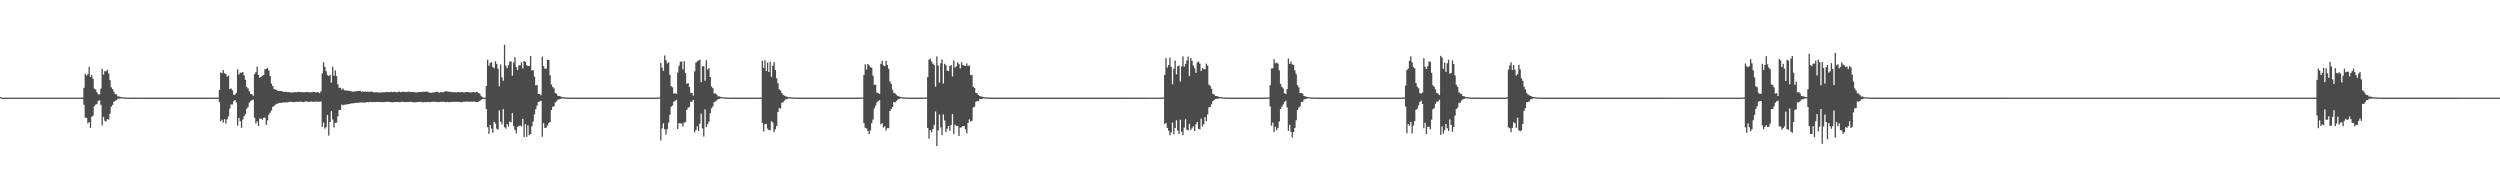 <?xml version="1.0" encoding="UTF-8"?>
<svg xmlns="http://www.w3.org/2000/svg" width="1920" height="150">
  <path d="M0 74.580h1v1.000H0zM1 74.994h1v1.000H1zM2 74.992h1v1.000H2zM3 74.993h1v1.000H3zM4 74.992h1v1.000H4zM5 74.992h1v1.000H5zM6 74.993h1v1.000H6zM7 74.992h1v1.000H7zM8 74.992h1v1.000H8zM9 74.993h1v1.000H9zM10 74.992h1v1.000H10zM11 74.992h1v1.000H11zM12 74.993h1v1.000H12zM13 74.993h1v1.000H13zM14 74.993h1v1.000H14zM15 74.992h1v1.000H15zM16 74.993h1v1.000H16zM17 74.993h1v1.000H17zM18 74.992h1v1.000H18zM19 74.993h1v1.000H19zM20 74.993h1v1.000H20zM21 74.993h1v1.000H21zM22 74.993h1v1.000H22zM23 74.993h1v1.000H23zM24 74.993h1v1.000H24zM25 74.993h1v1.000H25zM26 74.993h1v1.000H26zM27 74.992h1v1.000H27zM28 74.993h1v1.000H28zM29 74.993h1v1.000H29zM30 74.992h1v1.000H30zM31 74.993h1v1.000H31zM32 74.993h1v1.000H32zM33 74.993h1v1.000H33zM34 74.993h1v1.000H34zM35 74.993h1v1.000H35zM36 74.992h1v1.000H36zM37 74.993h1v1.000H37zM38 74.991h1v1.000H38zM39 74.993h1v1.000H39zM40 74.993h1v1.000H40zM41 74.993h1v1.000H41zM42 74.993h1v1.000H42zM43 74.993h1v1.000H43zM44 74.993h1v1.000H44zM45 74.994h1v1.000H45zM46 74.993h1v1.000H46zM47 74.993h1v1.000H47zM48 74.993h1v1.000H48zM49 74.991h1v1.000H49zM50 74.993h1v1.000H50zM51 74.993h1v1.000H51zM52 74.993h1v1.000H52zM53 74.993h1v1.000H53zM54 74.993h1v1.000H54zM55 74.993h1v1.000H55zM56 74.994h1v1.000H56zM57 74.992h1v1.000H57zM58 74.991h1v1.000H58zM59 74.992h1v1.000H59zM60 74.990h1v1.000H60zM61 74.949h1v1.000H61zM62 74.953h1v1.000H62zM63 74.958h1v1.000H63zM64 67.483h1v12.938H64zM65 56.614h1v33.658H65zM66 58.056h1v32.523H66zM67 56.951h1v37.759H67zM68 51.233h1v42.527H68zM69 59.132h1v39.124H69zM70 57.637h1v32.071H70zM71 60.525h1v28.287H71zM72 68.024h1v13.492H72zM73 68.704h1v11.610H73zM74 70.858h1v8.918H74zM75 72.431h1v4.915H75zM76 72.510h1v4.510H76zM77 68.003h1v12.465H77zM78 52.855h1v43.617H78zM79 57.235h1v32.542H79zM80 54.669h1v38.124H80zM81 54.722h1v38.587H81zM82 53.529h1v37.840H82zM83 56.462h1v35.455H83zM84 61.565h1v25.900H84zM85 67.077h1v14.831H85zM86 68.431h1v12.177H86zM87 70.385h1v7.839H87zM88 72.299h1v5.090H88zM89 72.502h1v4.515H89zM90 73.979h1v1.810H90zM91 74.114h1v1.734H91zM92 74.395h1v1.142H92zM93 74.609h1v1.000H93zM94 74.688h1v1.000H94zM95 74.863h1v1.000H95zM96 74.895h1v1.000H96zM97 74.891h1v1.000H97zM98 74.946h1v1.000H98zM99 74.953h1v1.000H99zM100 74.967h1v1.000H100zM101 74.976h1v1.000H101zM102 74.976h1v1.000H102zM103 74.981h1v1.000H103zM104 74.979h1v1.000H104zM105 74.983h1v1.000H105zM106 74.985h1v1.000H106zM107 74.981h1v1.000H107zM108 74.983h1v1.000H108zM109 74.984h1v1.000H109zM110 74.983h1v1.000H110zM111 74.984h1v1.000H111zM112 74.979h1v1.000H112zM113 74.983h1v1.000H113zM114 74.979h1v1.000H114zM115 74.982h1v1.000H115zM116 74.981h1v1.000H116zM117 74.982h1v1.000H117zM118 74.983h1v1.000H118zM119 74.981h1v1.000H119zM120 74.982h1v1.000H120zM121 74.980h1v1.000H121zM122 74.983h1v1.000H122zM123 74.981h1v1.000H123zM124 74.981h1v1.000H124zM125 74.982h1v1.000H125zM126 74.984h1v1.000H126zM127 74.982h1v1.000H127zM128 74.982h1v1.000H128zM129 74.981h1v1.000H129zM130 74.982h1v1.000H130zM131 74.983h1v1.000H131zM132 74.982h1v1.000H132zM133 74.980h1v1.000H133zM134 74.982h1v1.000H134zM135 74.982h1v1.000H135zM136 74.982h1v1.000H136zM137 74.981h1v1.000H137zM138 74.983h1v1.000H138zM139 74.981h1v1.000H139zM140 74.982h1v1.000H140zM141 74.982h1v1.000H141zM142 74.980h1v1.000H142zM143 74.982h1v1.000H143zM144 74.983h1v1.000H144zM145 74.982h1v1.000H145zM146 74.981h1v1.000H146zM147 74.982h1v1.000H147zM148 74.981h1v1.000H148zM149 74.983h1v1.000H149zM150 74.982h1v1.000H150zM151 74.979h1v1.000H151zM152 74.982h1v1.000H152zM153 74.983h1v1.000H153zM154 74.980h1v1.000H154zM155 74.983h1v1.000H155zM156 74.984h1v1.000H156zM157 74.981h1v1.000H157zM158 74.980h1v1.000H158zM159 74.981h1v1.000H159zM160 74.984h1v1.000H160zM161 74.982h1v1.000H161zM162 74.983h1v1.000H162zM163 74.984h1v1.000H163zM164 74.983h1v1.000H164zM165 74.947h1v1.000H165zM166 74.899h1v1.000H166zM167 74.936h1v1.000H167zM168 69.185h1v9.212H168zM169 55.590h1v37.561H169zM170 56.204h1v35.706H170zM171 53.827h1v40.298H171zM172 56.248h1v35.310H172zM173 56.880h1v38.034H173zM174 58.940h1v32.712H174zM175 58.108h1v31.297H175zM176 68.380h1v15.063H176zM177 67.885h1v12.368H177zM178 69.424h1v10.868H178zM179 72.756h1v5.012H179zM180 72.685h1v4.136H180zM181 71.322h1v7.353H181zM182 53.274h1v43.169H182zM183 57.294h1v33.237H183zM184 55.753h1v37.451H184zM185 55.964h1v42.236H185zM186 55.300h1v36.443H186zM187 57.914h1v31.345H187zM188 61.248h1v26.468H188zM189 66.854h1v16.670H189zM190 67.853h1v14.391H190zM191 70.130h1v8.727H191zM192 72.172h1v5.508H192zM193 72.421h1v4.472H193zM194 73.531h1v2.850H194zM195 56.992h1v33.388H195zM196 55.435h1v39.392H196zM197 51.139h1v42.087H197zM198 57.480h1v39.306H198zM199 59.627h1v31.573H199zM200 59.096h1v31.938H200zM201 58.131h1v33.883H201zM202 57.630h1v32.866H202zM203 53.135h1v37.072H203zM204 52.931h1v43.019H204zM205 52.048h1v40.410H205zM206 54.191h1v33.905H206zM207 58.442h1v28.080H207zM208 64.191h1v20.715H208zM209 66.083h1v16.066H209zM210 68.286h1v13.090H210zM211 68.831h1v11.557H211zM212 68.929h1v10.776H212zM213 69.911h1v9.602H213zM214 70.012h1v9.029H214zM215 69.952h1v9.036H215zM216 69.824h1v9.163H216zM217 70.537h1v7.989H217zM218 70.528h1v8.274H218zM219 70.479h1v8.104H219zM220 70.714h1v7.952H220zM221 70.707h1v7.806H221zM222 70.872h1v7.269H222zM223 70.930h1v7.279H223zM224 71.089h1v7.318H224zM225 70.739h1v7.662H225zM226 70.765h1v7.664H226zM227 70.973h1v7.165H227zM228 70.572h1v7.608H228zM229 70.666h1v7.635H229zM230 70.700h1v7.273H230zM231 70.809h1v7.376H231zM232 70.864h1v7.503H232zM233 70.842h1v7.489H233zM234 70.866h1v6.984H234zM235 70.588h1v7.303H235zM236 70.622h1v7.687H236zM237 70.995h1v7.215H237zM238 70.868h1v7.166H238zM239 70.868h1v7.187H239zM240 70.536h1v7.674H240zM241 70.648h1v7.554H241zM242 70.888h1v7.097H242zM243 70.805h1v7.244H243zM244 70.756h1v7.414H244zM245 71.599h1v6.524H245zM246 70.084h1v7.782H246zM247 56.313h1v41.172H247zM248 47.758h1v46.397H248zM249 51.281h1v47.502H249zM250 54.694h1v42.992H250zM251 57.646h1v30.626H251zM252 58.339h1v45.789H252zM253 57.411h1v36.265H253zM254 63.413h1v21.988H254zM255 51.324h1v40.503H255zM256 58.166h1v39.768H256zM257 54.027h1v40.313H257zM258 58.485h1v35.670H258zM259 64.676h1v24.673H259zM260 67.502h1v16.872H260zM261 67.358h1v17.133H261zM262 68.989h1v11.300H262zM263 67.924h1v12.938H263zM264 69.310h1v11.135H264zM265 69.486h1v10.913H265zM266 69.402h1v10.613H266zM267 69.808h1v10.144H267zM268 69.762h1v10.044H268zM269 70.024h1v9.375H269zM270 70.438h1v8.979H270zM271 70.330h1v8.970H271zM272 70.123h1v9.058H272zM273 70.200h1v8.730H273zM274 69.876h1v9.100H274zM275 69.893h1v9.131H275zM276 69.771h1v8.947H276zM277 70.350h1v8.413H277zM278 70.245h1v8.360H278zM279 70.480h1v8.444H279zM280 70.210h1v8.510H280zM281 70.653h1v7.779H281zM282 70.321h1v8.213H282zM283 70.598h1v7.863H283zM284 70.337h1v7.922H284zM285 70.351h1v8.089H285zM286 70.729h1v7.636H286zM287 70.943h1v7.444H287zM288 70.927h1v7.471H288zM289 70.834h1v7.468H289zM290 71.084h1v7.200H290zM291 71.064h1v7.261H291zM292 70.895h1v7.504H292zM293 70.955h1v7.472H293zM294 70.817h1v7.633H294zM295 70.905h1v7.476H295zM296 70.650h1v7.553H296zM297 70.708h1v7.516H297zM298 70.763h1v7.388H298zM299 70.751h1v7.566H299zM300 70.459h1v8.050H300zM301 70.820h1v7.766H301zM302 70.481h1v7.949H302zM303 70.656h1v7.693H303zM304 70.901h1v7.545H304zM305 70.721h1v7.578H305zM306 70.200h1v8.279H306zM307 70.863h1v7.604H307zM308 70.575h1v7.601H308zM309 70.452h1v7.836H309zM310 70.596h1v7.729H310zM311 70.579h1v7.818H311zM312 70.722h1v7.680H312zM313 70.318h1v7.970H313zM314 70.581h1v7.649H314zM315 70.672h1v7.518H315zM316 70.628h1v7.798H316zM317 70.808h1v7.728H317zM318 70.730h1v7.831H318zM319 71.102h1v7.552H319zM320 70.851h1v7.476H320zM321 70.715h1v7.601H321zM322 70.765h1v7.418H322zM323 70.661h1v7.542H323zM324 70.561h1v8.087H324zM325 70.446h1v7.963H325zM326 70.528h1v7.914H326zM327 70.315h1v8.169H327zM328 70.395h1v7.865H328zM329 70.993h1v7.480H329zM330 71.149h1v7.251H330zM331 71.277h1v7.025H331zM332 70.947h1v7.203H332zM333 70.939h1v7.225H333zM334 70.759h1v7.493H334zM335 70.417h1v7.998H335zM336 70.759h1v7.692H336zM337 71.151h1v7.173H337zM338 70.707h1v7.498H338zM339 70.883h1v7.357H339zM340 70.849h1v7.295H340zM341 70.366h1v7.882H341zM342 69.866h1v8.683H342zM343 70.312h1v7.941H343zM344 70.414h1v8.053H344zM345 70.500h1v7.905H345zM346 70.533h1v7.763H346zM347 71.007h1v7.234H347zM348 70.615h1v7.690H348zM349 70.857h1v7.330H349zM350 70.961h1v7.221H350zM351 70.570h1v7.686H351zM352 70.755h1v7.472H352zM353 70.839h1v7.614H353zM354 70.646h1v7.923H354zM355 70.751h1v7.435H355zM356 71.145h1v7.040H356zM357 70.650h1v7.447H357zM358 70.667h1v7.313H358zM359 70.882h1v7.230H359zM360 70.784h1v7.371H360zM361 71.031h1v6.962H361zM362 70.882h1v7.359H362zM363 70.593h1v7.380H363zM364 70.970h1v7.070H364zM365 70.745h1v7.573H365zM366 70.570h1v7.771H366zM367 71.396h1v6.700H367zM368 71.908h1v5.535H368zM369 73.600h1v3.104H369zM370 74.592h1v1.466H370zM371 74.926h1v1.000H371zM372 75.131h1v1.000H372zM373 66.128h1v17.572H373zM374 45.848h1v51.845H374zM375 50.476h1v52.301H375zM376 48.272h1v47.706H376zM377 47.841h1v50.916H377zM378 51.362h1v50.642H378zM379 52.496h1v40.990H379zM380 47.047h1v47.847H380zM381 49.025h1v49.801H381zM382 52.682h1v46.989H382zM383 66.318h1v18.529H383zM384 49.615h1v43.888H384zM385 59.386h1v36.194H385zM386 61.993h1v21.831H386zM387 34.409h1v63.334H387zM388 50.412h1v48.424H388zM389 52.398h1v42.860H389zM390 49.962h1v47.276H390zM391 47.270h1v46.098H391zM392 47.225h1v46.728H392zM393 58.109h1v28.741H393zM394 47.949h1v48.985H394zM395 43.926h1v55.878H395zM396 51.523h1v51.021H396zM397 53.881h1v43.532H397zM398 50.151h1v46.531H398zM399 50.188h1v46.141H399zM400 47.770h1v49.404H400zM401 52.558h1v38.736H401zM402 46.871h1v58.364H402zM403 47.475h1v47.913H403zM404 50.069h1v55.059H404zM405 50.866h1v45.517H405zM406 50.709h1v53.010H406zM407 42.955h1v60.032H407zM408 54.237h1v42.742H408zM409 53.824h1v39.528H409zM410 58.873h1v28.997H410zM411 65.662h1v18.198H411zM412 65.234h1v15.849H412zM413 72.177h1v6.133H413zM414 72.201h1v5.597H414zM415 73.137h1v4.282H415zM416 43.460h1v61.569H416zM417 50.794h1v43.795H417zM418 52.742h1v45.626H418zM419 52.738h1v45.284H419zM420 45.769h1v50.588H420zM421 46.105h1v48.356H421zM422 57.863h1v35.862H422zM423 64.868h1v19.647H423zM424 66.811h1v15.194H424zM425 67.867h1v13.770H425zM426 71.502h1v7.141H426zM427 71.967h1v5.877H427zM428 73.777h1v2.693H428zM429 73.672h1v2.575H429zM430 74.027h1v1.914H430zM431 74.561h1v1.000H431zM432 74.611h1v1.000H432zM433 74.720h1v1.000H433zM434 74.861h1v1.000H434zM435 74.868h1v1.000H435zM436 74.925h1v1.000H436zM437 74.943h1v1.000H437zM438 74.948h1v1.000H438zM439 74.959h1v1.000H439zM440 74.961h1v1.000H440zM441 74.975h1v1.000H441zM442 74.977h1v1.000H442zM443 74.975h1v1.000H443zM444 74.975h1v1.000H444zM445 74.977h1v1.000H445zM446 74.976h1v1.000H446zM447 74.977h1v1.000H447zM448 74.974h1v1.000H448zM449 74.975h1v1.000H449zM450 74.974h1v1.000H450zM451 74.974h1v1.000H451zM452 74.974h1v1.000H452zM453 74.974h1v1.000H453zM454 74.972h1v1.000H454zM455 74.976h1v1.000H455zM456 74.977h1v1.000H456zM457 74.976h1v1.000H457zM458 74.977h1v1.000H458zM459 74.977h1v1.000H459zM460 74.977h1v1.000H460zM461 74.974h1v1.000H461zM462 74.972h1v1.000H462zM463 74.977h1v1.000H463zM464 74.977h1v1.000H464zM465 74.978h1v1.000H465zM466 74.978h1v1.000H466zM467 74.977h1v1.000H467zM468 74.978h1v1.000H468zM469 74.976h1v1.000H469zM470 74.976h1v1.000H470zM471 74.973h1v1.000H471zM472 74.976h1v1.000H472zM473 74.973h1v1.000H473zM474 74.974h1v1.000H474zM475 74.974h1v1.000H475zM476 74.973h1v1.000H476zM477 74.967h1v1.000H477zM478 74.976h1v1.000H478zM479 74.968h1v1.000H479zM480 74.977h1v1.000H480zM481 74.976h1v1.000H481zM482 74.977h1v1.000H482zM483 74.977h1v1.000H483zM484 74.974h1v1.000H484zM485 74.978h1v1.000H485zM486 74.975h1v1.000H486zM487 74.976h1v1.000H487zM488 74.977h1v1.000H488zM489 74.975h1v1.000H489zM490 74.977h1v1.000H490zM491 74.975h1v1.000H491zM492 74.976h1v1.000H492zM493 74.978h1v1.000H493zM494 74.975h1v1.000H494zM495 74.971h1v1.000H495zM496 74.974h1v1.000H496zM497 74.975h1v1.000H497zM498 74.977h1v1.000H498zM499 74.974h1v1.000H499zM500 74.976h1v1.000H500zM501 74.977h1v1.000H501zM502 74.972h1v1.000H502zM503 74.977h1v1.000H503zM504 74.874h1v1.000H504zM505 74.904h1v1.000H505zM506 74.753h1v1.000H506zM507 48.322h1v59.545H507zM508 51.959h1v46.682H508zM509 54.480h1v40.247H509zM510 42.608h1v56.732H510zM511 46.218h1v57.026H511zM512 48.615h1v50.465H512zM513 47.889h1v46.374H513zM514 57.431h1v30.718H514zM515 66.172h1v15.776H515zM516 67.068h1v14.054H516zM517 71.889h1v6.199H517zM518 71.520h1v5.929H518zM519 72.191h1v4.421H519zM520 55.738h1v43.309H520zM521 50.501h1v44.094H521zM522 47.357h1v47.447H522zM523 47.207h1v47.674H523zM524 53.186h1v43.923H524zM525 47.007h1v47.108H525zM526 56.207h1v37.584H526zM527 64.360h1v19.979H527zM528 63.748h1v19.047H528zM529 66.780h1v15.233H529zM530 71.303h1v6.869H530zM531 71.426h1v6.638H531zM532 73.419h1v3.354H532zM533 54.840h1v46.864H533zM534 48.127h1v51.743H534zM535 47.086h1v49.918H535zM536 46.502h1v54.119H536zM537 45.733h1v49.188H537zM538 63.134h1v24.161H538zM539 50.880h1v47.764H539zM540 50.887h1v54.028H540zM541 61.988h1v22.081H541zM542 46.229h1v51.402H542zM543 53.577h1v41.796H543zM544 52.348h1v41.099H544zM545 59.119h1v27.756H545zM546 66.477h1v16.755H546zM547 67.729h1v14.008H547zM548 71.854h1v6.627H548zM549 71.762h1v6.124H549zM550 72.582h1v4.551H550zM551 74.019h1v2.122H551zM552 73.966h1v1.972H552zM553 74.406h1v1.078H553zM554 74.624h1v1.000H554zM555 74.666h1v1.000H555zM556 74.845h1v1.000H556zM557 74.868h1v1.000H557zM558 74.902h1v1.000H558zM559 74.943h1v1.000H559zM560 74.951h1v1.000H560zM561 74.973h1v1.000H561zM562 74.962h1v1.000H562zM563 74.975h1v1.000H563zM564 74.974h1v1.000H564zM565 74.972h1v1.000H565zM566 74.978h1v1.000H566zM567 74.976h1v1.000H567zM568 74.976h1v1.000H568zM569 74.977h1v1.000H569zM570 74.978h1v1.000H570zM571 74.979h1v1.000H571zM572 74.976h1v1.000H572zM573 74.977h1v1.000H573zM574 74.976h1v1.000H574zM575 74.976h1v1.000H575zM576 74.978h1v1.000H576zM577 74.978h1v1.000H577zM578 74.974h1v1.000H578zM579 74.976h1v1.000H579zM580 74.976h1v1.000H580zM581 74.975h1v1.000H581zM582 74.972h1v1.000H582zM583 74.913h1v1.000H583zM584 74.910h1v1.000H584zM585 46.547h1v47.741H585zM586 52.006h1v49.007H586zM587 46.123h1v49.303H587zM588 54.543h1v40.563H588zM589 48.017h1v50.823H589zM590 55.300h1v44.590H590zM591 47.372h1v52.562H591zM592 58.975h1v34.054H592zM593 50.425h1v43.578H593zM594 47.656h1v53.868H594zM595 53.834h1v45.478H595zM596 60.051h1v36.717H596zM597 63.923h1v22.100H597zM598 68.618h1v14.278H598zM599 69.579h1v13.837H599zM600 71.492h1v7.431H600zM601 72.848h1v5.627H601zM602 73.464h1v3.791H602zM603 74.030h1v2.174H603zM604 74.240h1v1.884H604zM605 74.548h1v1.010H605zM606 74.687h1v1.000H606zM607 74.660h1v1.000H607zM608 74.856h1v1.000H608zM609 74.901h1v1.000H609zM610 74.921h1v1.000H610zM611 74.952h1v1.000H611zM612 74.955h1v1.000H612zM613 74.967h1v1.000H613zM614 74.975h1v1.000H614zM615 74.974h1v1.000H615zM616 74.978h1v1.000H616zM617 74.972h1v1.000H617zM618 74.978h1v1.000H618zM619 74.976h1v1.000H619zM620 74.976h1v1.000H620zM621 74.975h1v1.000H621zM622 74.976h1v1.000H622zM623 74.975h1v1.000H623zM624 74.977h1v1.000H624zM625 74.976h1v1.000H625zM626 74.976h1v1.000H626zM627 74.977h1v1.000H627zM628 74.978h1v1.000H628zM629 74.975h1v1.000H629zM630 74.971h1v1.000H630zM631 74.975h1v1.000H631zM632 74.974h1v1.000H632zM633 74.979h1v1.000H633zM634 74.977h1v1.000H634zM635 74.978h1v1.000H635zM636 74.976h1v1.000H636zM637 74.973h1v1.000H637zM638 74.977h1v1.000H638zM639 74.976h1v1.000H639zM640 74.977h1v1.000H640zM641 74.977h1v1.000H641zM642 74.974h1v1.000H642zM643 74.978h1v1.000H643zM644 74.977h1v1.000H644zM645 74.975h1v1.000H645zM646 74.976h1v1.000H646zM647 74.976h1v1.000H647zM648 74.975h1v1.000H648zM649 74.976h1v1.000H649zM650 74.975h1v1.000H650zM651 74.977h1v1.000H651zM652 74.978h1v1.000H652zM653 74.974h1v1.000H653zM654 74.978h1v1.000H654zM655 74.977h1v1.000H655zM656 74.976h1v1.000H656zM657 74.976h1v1.000H657zM658 74.977h1v1.000H658zM659 74.976h1v1.000H659zM660 74.864h1v1.000H660zM661 74.893h1v1.000H661zM662 74.894h1v1.000H662zM663 57.573h1v37.000H663zM664 49.356h1v48.771H664zM665 53.385h1v45.275H665zM666 49.120h1v51.353H666zM667 50.192h1v52.885H667zM668 51.619h1v48.615H668zM669 51.965h1v42.674H669zM670 58.121h1v33.747H670zM671 65.116h1v18.162H671zM672 65.136h1v16.070H672zM673 71.135h1v7.523H673zM674 71.515h1v6.120H674zM675 72.086h1v4.885H675zM676 49.011h1v46.544H676zM677 46.716h1v47.817H677zM678 50.126h1v47.795H678zM679 50.845h1v46.179H679zM680 46.820h1v53.447H680zM681 49.973h1v48.424H681zM682 52.800h1v45.714H682zM683 62.462h1v22.795H683zM684 64.382h1v19.306H684zM685 68.916h1v13.186H685zM686 71.349h1v6.947H686zM687 71.754h1v6.948H687zM688 72.813h1v4.809H688zM689 73.776h1v2.721H689zM690 74.065h1v1.958H690zM691 74.464h1v1.109H691zM692 74.524h1v1.000H692zM693 74.709h1v1.000H693zM694 74.841h1v1.000H694zM695 74.851h1v1.000H695zM696 74.890h1v1.000H696zM697 74.926h1v1.000H697zM698 74.945h1v1.000H698zM699 74.969h1v1.000H699zM700 74.967h1v1.000H700zM701 74.973h1v1.000H701zM702 74.978h1v1.000H702zM703 74.977h1v1.000H703zM704 74.976h1v1.000H704zM705 74.977h1v1.000H705zM706 74.977h1v1.000H706zM707 74.976h1v1.000H707zM708 74.972h1v1.000H708zM709 74.924h1v1.000H709zM710 74.902h1v1.000H710zM711 74.732h1v1.000H711zM712 59.261h1v39.029H712zM713 45.772h1v60.719H713zM714 45.076h1v54.857H714zM715 47.301h1v54.365H715zM716 48.873h1v50.321H716zM717 49.986h1v46.157H717zM718 66.593h1v19.020H718zM719 43.327h1v68.918H719zM720 50.259h1v49.873H720zM721 63.444h1v24.507H721zM722 48.564h1v49.348H722zM723 45.689h1v58.166H723zM724 64.126h1v23.689H724zM725 48.937h1v43.645H725zM726 50.149h1v51.384H726zM727 54.206h1v44.641H727zM728 54.610h1v42.139H728zM729 50.814h1v49.625H729zM730 49.998h1v45.886H730zM731 58.678h1v28.980H731zM732 46.477h1v56.390H732zM733 51.862h1v43.830H733zM734 50.926h1v45.944H734zM735 47.888h1v48.783H735zM736 49.238h1v55.196H736zM737 52.531h1v45.544H737zM738 47.795h1v49.930H738zM739 49.903h1v46.894H739zM740 50.380h1v46.539H740zM741 50.708h1v48.516H741zM742 48.689h1v53.759H742zM743 50.701h1v43.716H743zM744 50.239h1v41.454H744zM745 57.794h1v35.631H745zM746 57.433h1v35.305H746zM747 66.736h1v15.835H747zM748 67.530h1v14.399H748zM749 71.428h1v6.722H749zM750 71.689h1v5.869H750zM751 73.020h1v4.674H751zM752 73.708h1v2.242H752zM753 74.119h1v1.892H753zM754 74.263h1v1.570H754zM755 74.574h1v1.000H755zM756 74.707h1v1.000H756zM757 74.837h1v1.000H757zM758 74.869h1v1.000H758zM759 74.906h1v1.000H759zM760 74.921h1v1.000H760zM761 74.956h1v1.000H761zM762 74.963h1v1.000H762zM763 74.970h1v1.000H763zM764 74.970h1v1.000H764zM765 74.974h1v1.000H765zM766 74.972h1v1.000H766zM767 74.975h1v1.000H767zM768 74.976h1v1.000H768zM769 74.975h1v1.000H769zM770 74.978h1v1.000H770zM771 74.968h1v1.000H771zM772 74.977h1v1.000H772zM773 74.976h1v1.000H773zM774 74.976h1v1.000H774zM775 74.974h1v1.000H775zM776 74.975h1v1.000H776zM777 74.975h1v1.000H777zM778 74.975h1v1.000H778zM779 74.975h1v1.000H779zM780 74.977h1v1.000H780zM781 74.978h1v1.000H781zM782 74.977h1v1.000H782zM783 74.977h1v1.000H783zM784 74.977h1v1.000H784zM785 74.976h1v1.000H785zM786 74.978h1v1.000H786zM787 74.977h1v1.000H787zM788 74.975h1v1.000H788zM789 74.977h1v1.000H789zM790 74.976h1v1.000H790zM791 74.975h1v1.000H791zM792 74.978h1v1.000H792zM793 74.973h1v1.000H793zM794 74.976h1v1.000H794zM795 74.972h1v1.000H795zM796 74.977h1v1.000H796zM797 74.973h1v1.000H797zM798 74.976h1v1.000H798zM799 74.976h1v1.000H799zM800 74.975h1v1.000H800zM801 74.976h1v1.000H801zM802 74.975h1v1.000H802zM803 74.975h1v1.000H803zM804 74.977h1v1.000H804zM805 74.976h1v1.000H805zM806 74.975h1v1.000H806zM807 74.977h1v1.000H807zM808 74.977h1v1.000H808zM809 74.976h1v1.000H809zM810 74.976h1v1.000H810zM811 74.974h1v1.000H811zM812 74.976h1v1.000H812zM813 74.976h1v1.000H813zM814 74.975h1v1.000H814zM815 74.976h1v1.000H815zM816 74.975h1v1.000H816zM817 74.977h1v1.000H817zM818 74.974h1v1.000H818zM819 74.978h1v1.000H819zM820 74.972h1v1.000H820zM821 74.973h1v1.000H821zM822 74.976h1v1.000H822zM823 74.972h1v1.000H823zM824 74.977h1v1.000H824zM825 74.975h1v1.000H825zM826 74.976h1v1.000H826zM827 74.975h1v1.000H827zM828 74.976h1v1.000H828zM829 74.973h1v1.000H829zM830 74.976h1v1.000H830zM831 74.976h1v1.000H831zM832 74.977h1v1.000H832zM833 74.977h1v1.000H833zM834 74.977h1v1.000H834zM835 74.970h1v1.000H835zM836 74.980h1v1.000H836zM837 74.976h1v1.000H837zM838 74.979h1v1.000H838zM839 74.980h1v1.000H839zM840 74.976h1v1.000H840zM841 74.978h1v1.000H841zM842 74.980h1v1.000H842zM843 74.976h1v1.000H843zM844 74.979h1v1.000H844zM845 74.979h1v1.000H845zM846 74.980h1v1.000H846zM847 74.981h1v1.000H847zM848 74.979h1v1.000H848zM849 74.979h1v1.000H849zM850 74.981h1v1.000H850zM851 74.981h1v1.000H851zM852 74.980h1v1.000H852zM853 74.982h1v1.000H853zM854 74.982h1v1.000H854zM855 74.977h1v1.000H855zM856 74.981h1v1.000H856zM857 74.982h1v1.000H857zM858 74.980h1v1.000H858zM859 74.982h1v1.000H859zM860 74.982h1v1.000H860zM861 74.982h1v1.000H861zM862 74.982h1v1.000H862zM863 74.984h1v1.000H863zM864 74.982h1v1.000H864zM865 74.984h1v1.000H865zM866 74.983h1v1.000H866zM867 74.983h1v1.000H867zM868 74.985h1v1.000H868zM869 74.984h1v1.000H869zM870 74.982h1v1.000H870zM871 74.984h1v1.000H871zM872 74.983h1v1.000H872zM873 74.981h1v1.000H873zM874 74.985h1v1.000H874zM875 74.983h1v1.000H875zM876 74.985h1v1.000H876zM877 74.987h1v1.000H877zM878 74.983h1v1.000H878zM879 74.982h1v1.000H879zM880 74.986h1v1.000H880zM881 74.986h1v1.000H881zM882 74.984h1v1.000H882zM883 74.986h1v1.000H883zM884 74.985h1v1.000H884zM885 74.987h1v1.000H885zM886 74.987h1v1.000H886zM887 74.986h1v1.000H887zM888 74.985h1v1.000H888zM889 74.988h1v1.000H889zM890 74.986h1v1.000H890zM891 74.955h1v1.000H891zM892 74.956h1v1.000H892zM893 74.834h1v1.000H893zM894 57.474h1v37.776H894zM895 44.647h1v49.770H895zM896 51.858h1v46.407H896zM897 50.031h1v50.304H897zM898 44.225h1v59.584H898zM899 51.304h1v50.471H899zM900 64.699h1v29.423H900zM901 52.760h1v50.423H901zM902 46.422h1v51.954H902zM903 57.106h1v35.251H903zM904 50.924h1v49.349H904zM905 50.336h1v52.509H905zM906 62.663h1v29.271H906zM907 51.094h1v50.065H907zM908 43.334h1v60.517H908zM909 51.222h1v46.785H909zM910 49.087h1v42.499H910zM911 46.458h1v53.106H911zM912 43.348h1v56.885H912zM913 58.430h1v36.680H913zM914 44.493h1v55.420H914zM915 46.649h1v51.841H915zM916 50.344h1v46.656H916zM917 52.431h1v48.183H917zM918 55.976h1v39.437H918zM919 47.952h1v45.706H919zM920 47.212h1v51.757H920zM921 48.834h1v50.524H921zM922 54.580h1v36.554H922zM923 52.383h1v44.838H923zM924 53.125h1v42.313H924zM925 53.070h1v36.884H925zM926 48.845h1v44.233H926zM927 50.381h1v37.492H927zM928 64.963h1v17.488H928zM929 66.052h1v16.146H929zM930 68.140h1v11.924H930zM931 72.073h1v5.666H931zM932 72.495h1v4.268H932zM933 73.741h1v2.394H933zM934 73.759h1v2.102H934zM935 74.038h1v1.763H935zM936 74.516h1v1.000H936zM937 74.527h1v1.000H937zM938 74.675h1v1.000H938zM939 74.841h1v1.000H939zM940 74.859h1v1.000H940zM941 74.938h1v1.000H941zM942 74.920h1v1.000H942zM943 74.946h1v1.000H943zM944 74.970h1v1.000H944zM945 74.970h1v1.000H945zM946 74.974h1v1.000H946zM947 74.977h1v1.000H947zM948 74.975h1v1.000H948zM949 74.975h1v1.000H949zM950 74.976h1v1.000H950zM951 74.975h1v1.000H951zM952 74.977h1v1.000H952zM953 74.977h1v1.000H953zM954 74.977h1v1.000H954zM955 74.978h1v1.000H955zM956 74.977h1v1.000H956zM957 74.976h1v1.000H957zM958 74.977h1v1.000H958zM959 74.977h1v1.000H959zM960 74.976h1v1.000H960zM961 74.978h1v1.000H961zM962 74.976h1v1.000H962zM963 74.973h1v1.000H963zM964 74.975h1v1.000H964zM965 74.974h1v1.000H965zM966 74.978h1v1.000H966zM967 74.979h1v1.000H967zM968 74.974h1v1.000H968zM969 74.972h1v1.000H969zM970 74.972h1v1.000H970zM971 74.977h1v1.000H971zM972 74.885h1v1.000H972zM973 74.882h1v1.000H973zM974 74.894h1v1.000H974zM975 65.446h1v16.317H975zM976 52.578h1v43.917H976zM977 52.437h1v41.713H977zM978 45.432h1v55.995H978zM979 48.621h1v48.687H979zM980 48.015h1v51.905H980zM981 48.868h1v49.388H981zM982 53.990h1v39.284H982zM983 64.428h1v19.239H983zM984 66.774h1v15.045H984zM985 67.946h1v12.306H985zM986 71.576h1v6.664H986zM987 72.242h1v5.057H987zM988 68.447h1v14.066H988zM989 44.855h1v55.721H989zM990 49.076h1v46.846H990zM991 47.247h1v54.003H991zM992 49.444h1v56.061H992zM993 49.832h1v51.628H993zM994 54.110h1v44.066H994zM995 57.000h1v35.398H995zM996 65.380h1v19.078H996zM997 67.074h1v15.656H997zM998 71.478h1v10.234H998zM999 71.472h1v6.806H999zM1000 71.899h1v6.284H1000zM1001 73.745h1v2.669H1001zM1002 74.012h1v2.068H1002zM1003 74.268h1v1.556H1003zM1004 74.530h1v1.000H1004zM1005 74.640h1v1.000H1005zM1006 74.799h1v1.000H1006zM1007 74.865h1v1.000H1007zM1008 74.881h1v1.000H1008zM1009 74.936h1v1.000H1009zM1010 74.941h1v1.000H1010zM1011 74.965h1v1.000H1011zM1012 74.970h1v1.000H1012zM1013 74.973h1v1.000H1013zM1014 74.976h1v1.000H1014zM1015 74.972h1v1.000H1015zM1016 74.977h1v1.000H1016zM1017 74.977h1v1.000H1017zM1018 74.974h1v1.000H1018zM1019 74.976h1v1.000H1019zM1020 74.975h1v1.000H1020zM1021 74.977h1v1.000H1021zM1022 74.977h1v1.000H1022zM1023 74.976h1v1.000H1023zM1024 74.976h1v1.000H1024zM1025 74.979h1v1.000H1025zM1026 74.978h1v1.000H1026zM1027 74.975h1v1.000H1027zM1028 74.979h1v1.000H1028zM1029 74.976h1v1.000H1029zM1030 74.978h1v1.000H1030zM1031 74.977h1v1.000H1031zM1032 74.976h1v1.000H1032zM1033 74.978h1v1.000H1033zM1034 74.975h1v1.000H1034zM1035 74.978h1v1.000H1035zM1036 74.977h1v1.000H1036zM1037 74.976h1v1.000H1037zM1038 74.979h1v1.000H1038zM1039 74.978h1v1.000H1039zM1040 74.977h1v1.000H1040zM1041 74.976h1v1.000H1041zM1042 74.974h1v1.000H1042zM1043 74.976h1v1.000H1043zM1044 74.976h1v1.000H1044zM1045 74.975h1v1.000H1045zM1046 74.976h1v1.000H1046zM1047 74.976h1v1.000H1047zM1048 74.976h1v1.000H1048zM1049 74.979h1v1.000H1049zM1050 74.976h1v1.000H1050zM1051 74.976h1v1.000H1051zM1052 74.975h1v1.000H1052zM1053 74.975h1v1.000H1053zM1054 74.979h1v1.000H1054zM1055 74.978h1v1.000H1055zM1056 74.979h1v1.000H1056zM1057 74.977h1v1.000H1057zM1058 74.976h1v1.000H1058zM1059 74.973h1v1.000H1059zM1060 74.975h1v1.000H1060zM1061 74.973h1v1.000H1061zM1062 74.973h1v1.000H1062zM1063 74.972h1v1.000H1063zM1064 74.979h1v1.000H1064zM1065 74.974h1v1.000H1065zM1066 74.978h1v1.000H1066zM1067 74.975h1v1.000H1067zM1068 74.978h1v1.000H1068zM1069 74.977h1v1.000H1069zM1070 74.978h1v1.000H1070zM1071 74.975h1v1.000H1071zM1072 74.978h1v1.000H1072zM1073 74.978h1v1.000H1073zM1074 74.979h1v1.000H1074zM1075 74.978h1v1.000H1075zM1076 74.969h1v1.000H1076zM1077 74.857h1v1.000H1077zM1078 74.917h1v1.000H1078zM1079 65.728h1v16.110H1079zM1080 53.841h1v48.467H1080zM1081 52.661h1v42.678H1081zM1082 46.729h1v49.837H1082zM1083 43.281h1v50.377H1083zM1084 47.760h1v54.725H1084zM1085 51.527h1v44.938H1085zM1086 52.552h1v40.542H1086zM1087 63.703h1v20.556H1087zM1088 66.625h1v16.834H1088zM1089 67.730h1v13.136H1089zM1090 71.532h1v6.822H1090zM1091 71.903h1v5.380H1091zM1092 71.007h1v8.841H1092zM1093 44.675h1v53.817H1093zM1094 51.200h1v43.118H1094zM1095 53.062h1v49.850H1095zM1096 50.885h1v46.534H1096zM1097 47.224h1v50.126H1097zM1098 47.564h1v51.824H1098zM1099 55.893h1v36.040H1099zM1100 65.457h1v18.409H1100zM1101 66.765h1v16.313H1101zM1102 68.569h1v11.181H1102zM1103 71.422h1v6.634H1103zM1104 71.946h1v5.938H1104zM1105 72.989h1v3.670H1105zM1106 42.889h1v60.713H1106zM1107 44.120h1v52.998H1107zM1108 52.880h1v49.700H1108zM1109 48.075h1v51.956H1109zM1110 55.226h1v40.075H1110zM1111 48.539h1v49.966H1111zM1112 45.850h1v54.822H1112zM1113 56.642h1v35.059H1113zM1114 56.078h1v39.912H1114zM1115 46.319h1v54.909H1115zM1116 49.176h1v48.413H1116zM1117 57.844h1v30.998H1117zM1118 65.116h1v18.544H1118zM1119 66.717h1v15.987H1119zM1120 70.902h1v8.283H1120zM1121 71.764h1v6.924H1121zM1122 72.246h1v4.931H1122zM1123 73.782h1v2.451H1123zM1124 73.931h1v1.987H1124zM1125 74.549h1v1.000H1125zM1126 74.553h1v1.000H1126zM1127 74.630h1v1.000H1127zM1128 74.835h1v1.000H1128zM1129 74.855h1v1.000H1129zM1130 74.877h1v1.000H1130zM1131 74.932h1v1.000H1131zM1132 74.938h1v1.000H1132zM1133 74.968h1v1.000H1133zM1134 74.967h1v1.000H1134zM1135 74.966h1v1.000H1135zM1136 74.978h1v1.000H1136zM1137 74.970h1v1.000H1137zM1138 74.976h1v1.000H1138zM1139 74.977h1v1.000H1139zM1140 74.978h1v1.000H1140zM1141 74.979h1v1.000H1141zM1142 74.976h1v1.000H1142zM1143 74.976h1v1.000H1143zM1144 74.977h1v1.000H1144zM1145 74.973h1v1.000H1145zM1146 74.974h1v1.000H1146zM1147 74.976h1v1.000H1147zM1148 74.975h1v1.000H1148zM1149 74.976h1v1.000H1149zM1150 74.979h1v1.000H1150zM1151 74.974h1v1.000H1151zM1152 74.975h1v1.000H1152zM1153 74.974h1v1.000H1153zM1154 74.975h1v1.000H1154zM1155 74.939h1v1.000H1155zM1156 74.930h1v1.000H1156zM1157 74.635h1v1.000H1157zM1158 53.459h1v44.393H1158zM1159 50.257h1v48.222H1159zM1160 47.877h1v53.650H1160zM1161 53.706h1v44.430H1161zM1162 49.992h1v43.783H1162zM1163 53.539h1v41.109H1163zM1164 58.066h1v40.151H1164zM1165 56.954h1v33.481H1165zM1166 49.837h1v50.279H1166zM1167 53.258h1v47.616H1167zM1168 60.038h1v40.035H1168zM1169 62.018h1v33.157H1169zM1170 66.476h1v18.707H1170zM1171 68.592h1v14.451H1171zM1172 71.419h1v7.160H1172zM1173 72.600h1v5.749H1173zM1174 73.149h1v4.730H1174zM1175 73.720h1v2.509H1175zM1176 74.154h1v1.995H1176zM1177 74.571h1v1.000H1177zM1178 74.546h1v1.000H1178zM1179 74.731h1v1.000H1179zM1180 74.834h1v1.000H1180zM1181 74.883h1v1.000H1181zM1182 74.884h1v1.000H1182zM1183 74.943h1v1.000H1183zM1184 74.948h1v1.000H1184zM1185 74.972h1v1.000H1185zM1186 74.969h1v1.000H1186zM1187 74.971h1v1.000H1187zM1188 74.976h1v1.000H1188zM1189 74.977h1v1.000H1189zM1190 74.976h1v1.000H1190zM1191 74.977h1v1.000H1191zM1192 74.974h1v1.000H1192zM1193 74.977h1v1.000H1193zM1194 74.976h1v1.000H1194zM1195 74.973h1v1.000H1195zM1196 74.975h1v1.000H1196zM1197 74.974h1v1.000H1197zM1198 74.975h1v1.000H1198zM1199 74.979h1v1.000H1199zM1200 74.977h1v1.000H1200zM1201 74.977h1v1.000H1201zM1202 74.975h1v1.000H1202zM1203 74.975h1v1.000H1203zM1204 74.976h1v1.000H1204zM1205 74.978h1v1.000H1205zM1206 74.975h1v1.000H1206zM1207 74.976h1v1.000H1207zM1208 74.976h1v1.000H1208zM1209 74.975h1v1.000H1209zM1210 74.978h1v1.000H1210zM1211 74.976h1v1.000H1211zM1212 74.974h1v1.000H1212zM1213 74.977h1v1.000H1213zM1214 74.971h1v1.000H1214zM1215 74.976h1v1.000H1215zM1216 74.977h1v1.000H1216zM1217 74.971h1v1.000H1217zM1218 74.973h1v1.000H1218zM1219 74.974h1v1.000H1219zM1220 74.976h1v1.000H1220zM1221 74.979h1v1.000H1221zM1222 74.975h1v1.000H1222zM1223 74.973h1v1.000H1223zM1224 74.977h1v1.000H1224zM1225 74.979h1v1.000H1225zM1226 74.975h1v1.000H1226zM1227 74.977h1v1.000H1227zM1228 74.973h1v1.000H1228zM1229 74.974h1v1.000H1229zM1230 74.975h1v1.000H1230zM1231 74.973h1v1.000H1231zM1232 74.973h1v1.000H1232zM1233 74.979h1v1.000H1233zM1234 74.977h1v1.000H1234zM1235 74.975h1v1.000H1235zM1236 74.976h1v1.000H1236zM1237 74.977h1v1.000H1237zM1238 74.977h1v1.000H1238zM1239 74.978h1v1.000H1239zM1240 74.976h1v1.000H1240zM1241 74.978h1v1.000H1241zM1242 74.976h1v1.000H1242zM1243 74.979h1v1.000H1243zM1244 74.976h1v1.000H1244zM1245 74.974h1v1.000H1245zM1246 74.975h1v1.000H1246zM1247 74.975h1v1.000H1247zM1248 74.977h1v1.000H1248zM1249 74.977h1v1.000H1249zM1250 74.978h1v1.000H1250zM1251 74.978h1v1.000H1251zM1252 74.977h1v1.000H1252zM1253 74.977h1v1.000H1253zM1254 74.979h1v1.000H1254zM1255 74.976h1v1.000H1255zM1256 74.981h1v1.000H1256zM1257 74.978h1v1.000H1257zM1258 74.979h1v1.000H1258zM1259 74.978h1v1.000H1259zM1260 74.980h1v1.000H1260zM1261 74.979h1v1.000H1261zM1262 74.979h1v1.000H1262zM1263 74.976h1v1.000H1263zM1264 74.982h1v1.000H1264zM1265 74.978h1v1.000H1265zM1266 74.982h1v1.000H1266zM1267 74.981h1v1.000H1267zM1268 74.982h1v1.000H1268zM1269 74.981h1v1.000H1269zM1270 74.982h1v1.000H1270zM1271 74.979h1v1.000H1271zM1272 74.983h1v1.000H1272zM1273 74.981h1v1.000H1273zM1274 74.983h1v1.000H1274zM1275 74.984h1v1.000H1275zM1276 74.982h1v1.000H1276zM1277 74.984h1v1.000H1277zM1278 74.984h1v1.000H1278zM1279 74.983h1v1.000H1279zM1280 74.984h1v1.000H1280zM1281 74.982h1v1.000H1281zM1282 74.984h1v1.000H1282zM1283 74.984h1v1.000H1283zM1284 74.984h1v1.000H1284zM1285 74.983h1v1.000H1285zM1286 74.984h1v1.000H1286zM1287 74.985h1v1.000H1287zM1288 74.984h1v1.000H1288zM1289 74.985h1v1.000H1289zM1290 74.983h1v1.000H1290zM1291 74.986h1v1.000H1291zM1292 74.985h1v1.000H1292zM1293 74.985h1v1.000H1293zM1294 74.985h1v1.000H1294zM1295 74.988h1v1.000H1295zM1296 74.987h1v1.000H1296zM1297 74.987h1v1.000H1297zM1298 74.987h1v1.000H1298zM1299 74.986h1v1.000H1299zM1300 74.985h1v1.000H1300zM1301 74.986h1v1.000H1301zM1302 74.988h1v1.000H1302zM1303 74.988h1v1.000H1303zM1304 74.987h1v1.000H1304zM1305 74.988h1v1.000H1305zM1306 74.987h1v1.000H1306zM1307 74.988h1v1.000H1307zM1308 74.987h1v1.000H1308zM1309 74.988h1v1.000H1309zM1310 74.988h1v1.000H1310zM1311 74.988h1v1.000H1311zM1312 74.988h1v1.000H1312zM1313 74.988h1v1.000H1313zM1314 74.988h1v1.000H1314zM1315 74.989h1v1.000H1315zM1316 74.988h1v1.000H1316zM1317 74.987h1v1.000H1317zM1318 74.989h1v1.000H1318zM1319 74.988h1v1.000H1319zM1320 74.989h1v1.000H1320zM1321 74.989h1v1.000H1321zM1322 74.989h1v1.000H1322zM1323 74.989h1v1.000H1323zM1324 74.988h1v1.000H1324zM1325 74.988h1v1.000H1325zM1326 74.990h1v1.000H1326zM1327 74.988h1v1.000H1327zM1328 74.990h1v1.000H1328zM1329 74.989h1v1.000H1329zM1330 74.990h1v1.000H1330zM1331 74.989h1v1.000H1331zM1332 74.990h1v1.000H1332zM1333 74.990h1v1.000H1333zM1334 74.990h1v1.000H1334zM1335 74.990h1v1.000H1335zM1336 74.990h1v1.000H1336zM1337 74.938h1v1.000H1337zM1338 74.937h1v1.000H1338zM1339 74.827h1v1.000H1339zM1340 48.791h1v49.041H1340zM1341 50.930h1v50.942H1341zM1342 51.586h1v43.242H1342zM1343 50.860h1v46.862H1343zM1344 45.473h1v55.267H1344zM1345 48.661h1v50.583H1345zM1346 54.071h1v38.288H1346zM1347 59.458h1v28.781H1347zM1348 66.285h1v17.365H1348zM1349 66.896h1v14.715H1349zM1350 71.223h1v6.890H1350zM1351 72.137h1v5.527H1351zM1352 71.969h1v5.596H1352zM1353 48.989h1v47.441H1353zM1354 53.607h1v45.496H1354zM1355 49.857h1v47.507H1355zM1356 43.183h1v52.955H1356zM1357 49.479h1v47.998H1357zM1358 51.924h1v45.451H1358zM1359 53.195h1v41.766H1359zM1360 64.864h1v18.861H1360zM1361 65.234h1v18.537H1361zM1362 67.130h1v14.634H1362zM1363 71.791h1v7.080H1363zM1364 71.499h1v6.343H1364zM1365 73.729h1v3.591H1365zM1366 45.224h1v51.738H1366zM1367 46.468h1v50.818H1367zM1368 51.490h1v48.114H1368zM1369 49.070h1v49.320H1369zM1370 52.700h1v44.336H1370zM1371 62.172h1v23.487H1371zM1372 46.052h1v53.156H1372zM1373 46.467h1v53.249H1373zM1374 64.722h1v18.576H1374zM1375 44.881h1v56.305H1375zM1376 42.999h1v58.964H1376zM1377 55.831h1v37.758H1377zM1378 65.120h1v19.238H1378zM1379 62.720h1v21.265H1379zM1380 71.015h1v7.545H1380zM1381 70.680h1v8.036H1381zM1382 71.787h1v5.951H1382zM1383 73.768h1v2.661H1383zM1384 73.805h1v2.442H1384zM1385 74.143h1v1.809H1385zM1386 74.496h1v1.000H1386zM1387 74.580h1v1.000H1387zM1388 68.579h1v13.584H1388zM1389 41.277h1v55.633H1389zM1390 49.961h1v52.887H1390zM1391 50.786h1v52.003H1391zM1392 48.825h1v48.026H1392zM1393 48.899h1v56.408H1393zM1394 46.472h1v46.683H1394zM1395 57.904h1v29.749H1395zM1396 45.781h1v55.103H1396zM1397 47.770h1v49.485H1397zM1398 65.471h1v18.246H1398zM1399 47.638h1v62.787H1399zM1400 52.201h1v44.871H1400zM1401 64.200h1v23.810H1401zM1402 51.604h1v42.079H1402zM1403 49.894h1v57.182H1403zM1404 55.735h1v38.740H1404zM1405 54.771h1v42.161H1405zM1406 48.501h1v50.375H1406zM1407 53.014h1v43.924H1407zM1408 65.361h1v19.501H1408zM1409 40.665h1v64.883H1409zM1410 50.144h1v43.666H1410zM1411 49.397h1v47.645H1411zM1412 52.416h1v42.371H1412zM1413 51.303h1v48.579H1413zM1414 47.832h1v52.428H1414zM1415 49.558h1v53.143H1415zM1416 50.175h1v51.372H1416zM1417 51.508h1v46.182H1417zM1418 51.003h1v47.173H1418zM1419 53.046h1v43.784H1419zM1420 50.821h1v42.254H1420zM1421 51.600h1v46.740H1421zM1422 57.326h1v39.901H1422zM1423 62.695h1v23.701H1423zM1424 67.896h1v15.300H1424zM1425 69.538h1v13.404H1425zM1426 71.585h1v6.366H1426zM1427 71.859h1v6.265H1427zM1428 72.986h1v4.533H1428zM1429 74.172h1v2.002H1429zM1430 74.006h1v2.263H1430zM1431 74.626h1v1.000H1431zM1432 74.687h1v1.000H1432zM1433 74.636h1v1.000H1433zM1434 74.836h1v1.000H1434zM1435 74.880h1v1.000H1435zM1436 74.917h1v1.000H1436zM1437 74.935h1v1.000H1437zM1438 74.939h1v1.000H1438zM1439 74.965h1v1.000H1439zM1440 74.964h1v1.000H1440zM1441 74.972h1v1.000H1441zM1442 74.976h1v1.000H1442zM1443 74.974h1v1.000H1443zM1444 74.976h1v1.000H1444zM1445 74.978h1v1.000H1445zM1446 74.978h1v1.000H1446zM1447 74.976h1v1.000H1447zM1448 74.978h1v1.000H1448zM1449 74.972h1v1.000H1449zM1450 74.976h1v1.000H1450zM1451 74.976h1v1.000H1451zM1452 74.970h1v1.000H1452zM1453 74.974h1v1.000H1453zM1454 74.977h1v1.000H1454zM1455 74.976h1v1.000H1455zM1456 74.976h1v1.000H1456zM1457 74.976h1v1.000H1457zM1458 74.975h1v1.000H1458zM1459 74.977h1v1.000H1459zM1460 74.975h1v1.000H1460zM1461 74.976h1v1.000H1461zM1462 74.976h1v1.000H1462zM1463 74.974h1v1.000H1463zM1464 74.975h1v1.000H1464zM1465 74.978h1v1.000H1465zM1466 74.976h1v1.000H1466zM1467 74.978h1v1.000H1467zM1468 74.977h1v1.000H1468zM1469 74.977h1v1.000H1469zM1470 74.975h1v1.000H1470zM1471 74.977h1v1.000H1471zM1472 74.974h1v1.000H1472zM1473 74.978h1v1.000H1473zM1474 74.976h1v1.000H1474zM1475 74.978h1v1.000H1475zM1476 74.978h1v1.000H1476zM1477 74.977h1v1.000H1477zM1478 74.977h1v1.000H1478zM1479 74.972h1v1.000H1479zM1480 74.977h1v1.000H1480zM1481 74.977h1v1.000H1481zM1482 74.977h1v1.000H1482zM1483 74.974h1v1.000H1483zM1484 74.970h1v1.000H1484zM1485 74.977h1v1.000H1485zM1486 74.977h1v1.000H1486zM1487 74.977h1v1.000H1487zM1488 74.974h1v1.000H1488zM1489 74.979h1v1.000H1489zM1490 74.977h1v1.000H1490zM1491 74.977h1v1.000H1491zM1492 74.977h1v1.000H1492zM1493 74.976h1v1.000H1493zM1494 74.978h1v1.000H1494zM1495 74.974h1v1.000H1495zM1496 74.975h1v1.000H1496zM1497 74.976h1v1.000H1497zM1498 74.977h1v1.000H1498zM1499 74.978h1v1.000H1499zM1500 74.976h1v1.000H1500zM1501 74.977h1v1.000H1501zM1502 74.976h1v1.000H1502zM1503 74.976h1v1.000H1503zM1504 74.977h1v1.000H1504zM1505 74.975h1v1.000H1505zM1506 74.977h1v1.000H1506zM1507 74.978h1v1.000H1507zM1508 74.975h1v1.000H1508zM1509 74.979h1v1.000H1509zM1510 74.974h1v1.000H1510zM1511 74.979h1v1.000H1511zM1512 74.981h1v1.000H1512zM1513 74.976h1v1.000H1513zM1514 74.975h1v1.000H1514zM1515 74.972h1v1.000H1515zM1516 74.980h1v1.000H1516zM1517 74.977h1v1.000H1517zM1518 74.977h1v1.000H1518zM1519 74.979h1v1.000H1519zM1520 74.980h1v1.000H1520zM1521 74.980h1v1.000H1521zM1522 74.978h1v1.000H1522zM1523 74.981h1v1.000H1523zM1524 74.981h1v1.000H1524zM1525 74.978h1v1.000H1525zM1526 74.981h1v1.000H1526zM1527 74.980h1v1.000H1527zM1528 74.979h1v1.000H1528zM1529 74.981h1v1.000H1529zM1530 74.983h1v1.000H1530zM1531 74.981h1v1.000H1531zM1532 74.982h1v1.000H1532zM1533 74.982h1v1.000H1533zM1534 74.982h1v1.000H1534zM1535 74.982h1v1.000H1535zM1536 74.982h1v1.000H1536zM1537 74.981h1v1.000H1537zM1538 74.983h1v1.000H1538zM1539 74.984h1v1.000H1539zM1540 74.983h1v1.000H1540zM1541 74.984h1v1.000H1541zM1542 74.983h1v1.000H1542zM1543 74.985h1v1.000H1543zM1544 74.986h1v1.000H1544zM1545 74.984h1v1.000H1545zM1546 74.987h1v1.000H1546zM1547 74.985h1v1.000H1547zM1548 74.987h1v1.000H1548zM1549 74.985h1v1.000H1549zM1550 74.986h1v1.000H1550zM1551 74.985h1v1.000H1551zM1552 74.986h1v1.000H1552zM1553 74.987h1v1.000H1553zM1554 74.986h1v1.000H1554zM1555 74.987h1v1.000H1555zM1556 74.987h1v1.000H1556zM1557 74.987h1v1.000H1557zM1558 74.987h1v1.000H1558zM1559 74.989h1v1.000H1559zM1560 74.989h1v1.000H1560zM1561 74.988h1v1.000H1561zM1562 74.988h1v1.000H1562zM1563 74.989h1v1.000H1563zM1564 74.987h1v1.000H1564zM1565 74.989h1v1.000H1565zM1566 74.989h1v1.000H1566zM1567 74.989h1v1.000H1567zM1568 74.990h1v1.000H1568zM1569 74.989h1v1.000H1569zM1570 74.991h1v1.000H1570zM1571 74.990h1v1.000H1571zM1572 74.990h1v1.000H1572zM1573 74.991h1v1.000H1573zM1574 74.990h1v1.000H1574zM1575 74.990h1v1.000H1575zM1576 74.989h1v1.000H1576zM1577 74.989h1v1.000H1577zM1578 74.990h1v1.000H1578zM1579 74.991h1v1.000H1579zM1580 74.990h1v1.000H1580zM1581 74.991h1v1.000H1581zM1582 74.991h1v1.000H1582zM1583 74.991h1v1.000H1583zM1584 74.990h1v1.000H1584zM1585 74.991h1v1.000H1585zM1586 74.991h1v1.000H1586zM1587 74.990h1v1.000H1587zM1588 74.992h1v1.000H1588zM1589 74.991h1v1.000H1589zM1590 74.992h1v1.000H1590zM1591 74.991h1v1.000H1591zM1592 74.992h1v1.000H1592zM1593 74.991h1v1.000H1593zM1594 74.991h1v1.000H1594zM1595 74.992h1v1.000H1595zM1596 74.991h1v1.000H1596zM1597 74.991h1v1.000H1597zM1598 74.991h1v1.000H1598zM1599 74.991h1v1.000H1599zM1600 74.992h1v1.000H1600zM1601 74.992h1v1.000H1601zM1602 74.992h1v1.000H1602zM1603 74.991h1v1.000H1603zM1604 74.992h1v1.000H1604zM1605 74.991h1v1.000H1605zM1606 74.992h1v1.000H1606zM1607 74.991h1v1.000H1607zM1608 74.993h1v1.000H1608zM1609 74.992h1v1.000H1609zM1610 74.993h1v1.000H1610zM1611 74.992h1v1.000H1611zM1612 74.992h1v1.000H1612zM1613 74.993h1v1.000H1613zM1614 74.992h1v1.000H1614zM1615 74.992h1v1.000H1615zM1616 74.992h1v1.000H1616zM1617 74.993h1v1.000H1617zM1618 74.993h1v1.000H1618zM1619 74.991h1v1.000H1619zM1620 74.993h1v1.000H1620zM1621 74.993h1v1.000H1621zM1622 74.992h1v1.000H1622zM1623 74.992h1v1.000H1623zM1624 74.993h1v1.000H1624zM1625 74.992h1v1.000H1625zM1626 74.993h1v1.000H1626zM1627 74.993h1v1.000H1627zM1628 74.993h1v1.000H1628zM1629 74.993h1v1.000H1629zM1630 74.993h1v1.000H1630zM1631 74.993h1v1.000H1631zM1632 74.991h1v1.000H1632zM1633 74.992h1v1.000H1633zM1634 74.992h1v1.000H1634zM1635 74.993h1v1.000H1635zM1636 74.991h1v1.000H1636zM1637 74.992h1v1.000H1637zM1638 74.992h1v1.000H1638zM1639 74.992h1v1.000H1639zM1640 74.992h1v1.000H1640zM1641 74.992h1v1.000H1641zM1642 74.992h1v1.000H1642zM1643 74.993h1v1.000H1643zM1644 74.992h1v1.000H1644zM1645 74.993h1v1.000H1645zM1646 74.991h1v1.000H1646zM1647 74.992h1v1.000H1647zM1648 74.992h1v1.000H1648zM1649 74.993h1v1.000H1649zM1650 74.992h1v1.000H1650zM1651 74.991h1v1.000H1651zM1652 74.992h1v1.000H1652zM1653 74.993h1v1.000H1653zM1654 74.992h1v1.000H1654zM1655 74.993h1v1.000H1655zM1656 74.992h1v1.000H1656zM1657 74.992h1v1.000H1657zM1658 74.991h1v1.000H1658zM1659 74.991h1v1.000H1659zM1660 74.993h1v1.000H1660zM1661 74.992h1v1.000H1661zM1662 74.991h1v1.000H1662zM1663 74.993h1v1.000H1663zM1664 74.993h1v1.000H1664zM1665 74.992h1v1.000H1665zM1666 74.991h1v1.000H1666zM1667 74.992h1v1.000H1667zM1668 74.992h1v1.000H1668zM1669 74.992h1v1.000H1669zM1670 74.993h1v1.000H1670zM1671 74.992h1v1.000H1671zM1672 74.991h1v1.000H1672zM1673 74.993h1v1.000H1673zM1674 74.992h1v1.000H1674zM1675 74.992h1v1.000H1675zM1676 74.991h1v1.000H1676zM1677 74.992h1v1.000H1677zM1678 74.992h1v1.000H1678zM1679 74.992h1v1.000H1679zM1680 74.992h1v1.000H1680zM1681 74.992h1v1.000H1681zM1682 74.993h1v1.000H1682zM1683 74.992h1v1.000H1683zM1684 74.992h1v1.000H1684zM1685 74.992h1v1.000H1685zM1686 74.993h1v1.000H1686zM1687 74.992h1v1.000H1687zM1688 74.992h1v1.000H1688zM1689 74.992h1v1.000H1689zM1690 74.992h1v1.000H1690zM1691 74.993h1v1.000H1691zM1692 74.992h1v1.000H1692zM1693 74.991h1v1.000H1693zM1694 74.993h1v1.000H1694zM1695 74.993h1v1.000H1695zM1696 74.993h1v1.000H1696zM1697 74.992h1v1.000H1697zM1698 74.991h1v1.000H1698zM1699 74.992h1v1.000H1699zM1700 74.992h1v1.000H1700zM1701 74.991h1v1.000H1701zM1702 74.992h1v1.000H1702zM1703 74.992h1v1.000H1703zM1704 74.993h1v1.000H1704zM1705 74.991h1v1.000H1705zM1706 74.992h1v1.000H1706zM1707 74.991h1v1.000H1707zM1708 74.991h1v1.000H1708zM1709 74.992h1v1.000H1709zM1710 74.992h1v1.000H1710zM1711 74.992h1v1.000H1711zM1712 74.992h1v1.000H1712zM1713 74.992h1v1.000H1713zM1714 74.993h1v1.000H1714zM1715 74.992h1v1.000H1715zM1716 74.993h1v1.000H1716zM1717 74.993h1v1.000H1717zM1718 74.993h1v1.000H1718zM1719 74.993h1v1.000H1719zM1720 74.992h1v1.000H1720zM1721 74.992h1v1.000H1721zM1722 74.992h1v1.000H1722zM1723 74.993h1v1.000H1723zM1724 74.991h1v1.000H1724zM1725 74.992h1v1.000H1725zM1726 74.993h1v1.000H1726zM1727 74.992h1v1.000H1727zM1728 74.992h1v1.000H1728zM1729 74.992h1v1.000H1729zM1730 74.992h1v1.000H1730zM1731 74.993h1v1.000H1731zM1732 74.993h1v1.000H1732zM1733 74.993h1v1.000H1733zM1734 74.992h1v1.000H1734zM1735 74.992h1v1.000H1735zM1736 74.992h1v1.000H1736zM1737 74.993h1v1.000H1737zM1738 74.992h1v1.000H1738zM1739 74.992h1v1.000H1739zM1740 74.993h1v1.000H1740zM1741 74.991h1v1.000H1741zM1742 74.993h1v1.000H1742zM1743 74.993h1v1.000H1743zM1744 74.993h1v1.000H1744zM1745 74.992h1v1.000H1745zM1746 74.991h1v1.000H1746zM1747 74.992h1v1.000H1747zM1748 74.993h1v1.000H1748zM1749 74.991h1v1.000H1749zM1750 74.992h1v1.000H1750zM1751 74.991h1v1.000H1751zM1752 74.991h1v1.000H1752zM1753 74.992h1v1.000H1753zM1754 74.992h1v1.000H1754zM1755 74.992h1v1.000H1755zM1756 74.990h1v1.000H1756zM1757 74.992h1v1.000H1757zM1758 74.993h1v1.000H1758zM1759 74.992h1v1.000H1759zM1760 74.993h1v1.000H1760zM1761 74.992h1v1.000H1761zM1762 74.992h1v1.000H1762zM1763 74.993h1v1.000H1763zM1764 74.992h1v1.000H1764zM1765 74.992h1v1.000H1765zM1766 74.990h1v1.000H1766zM1767 74.991h1v1.000H1767zM1768 74.992h1v1.000H1768zM1769 74.993h1v1.000H1769zM1770 74.992h1v1.000H1770zM1771 74.992h1v1.000H1771zM1772 74.992h1v1.000H1772zM1773 74.992h1v1.000H1773zM1774 74.992h1v1.000H1774zM1775 74.993h1v1.000H1775zM1776 74.963h1v1.000H1776zM1777 74.968h1v1.000H1777zM1778 74.908h1v1.000H1778zM1779 61.342h1v27.369H1779zM1780 52.640h1v45.858H1780zM1781 54.155h1v38.298H1781zM1782 57.717h1v38.997H1782zM1783 56.038h1v39.469H1783zM1784 52.048h1v44.165H1784zM1785 63.085h1v21.000H1785zM1786 52.451h1v39.594H1786zM1787 56.251h1v35.729H1787zM1788 59.815h1v29.464H1788zM1789 47.523h1v49.173H1789zM1790 50.980h1v45.474H1790zM1791 60.997h1v28.727H1791zM1792 64.547h1v20.072H1792zM1793 52.379h1v44.453H1793zM1794 55.992h1v38.856H1794zM1795 56.422h1v33.246H1795zM1796 55.566h1v40.254H1796zM1797 56.437h1v37.719H1797zM1798 63.266h1v30.600H1798zM1799 58.092h1v38.867H1799zM1800 52.790h1v39.974H1800zM1801 55.509h1v35.763H1801zM1802 55.109h1v37.111H1802zM1803 55.056h1v36.592H1803zM1804 58.634h1v30.777H1804zM1805 55.974h1v35.591H1805zM1806 54.632h1v39.713H1806zM1807 52.722h1v41.795H1807zM1808 55.403h1v41.628H1808zM1809 57.696h1v38.180H1809zM1810 59.814h1v35.984H1810zM1811 56.440h1v36.353H1811zM1812 55.403h1v35.516H1812zM1813 60.996h1v31.818H1813zM1814 69.360h1v10.405H1814zM1815 70.181h1v9.738H1815zM1816 71.813h1v6.709H1816zM1817 73.030h1v3.963H1817zM1818 73.052h1v3.871H1818zM1819 74.210h1v1.565H1819zM1820 74.152h1v1.667H1820zM1821 74.389h1v1.321H1821zM1822 74.739h1v1.000H1822zM1823 74.664h1v1.000H1823zM1824 74.832h1v1.000H1824zM1825 74.864h1v1.000H1825zM1826 74.879h1v1.000H1826zM1827 74.947h1v1.000H1827zM1828 74.936h1v1.000H1828zM1829 74.958h1v1.000H1829zM1830 74.969h1v1.000H1830zM1831 74.972h1v1.000H1831zM1832 74.972h1v1.000H1832zM1833 74.976h1v1.000H1833zM1834 74.975h1v1.000H1834zM1835 74.976h1v1.000H1835zM1836 74.973h1v1.000H1836zM1837 74.977h1v1.000H1837zM1838 74.978h1v1.000H1838zM1839 74.977h1v1.000H1839zM1840 74.975h1v1.000H1840zM1841 74.977h1v1.000H1841zM1842 74.975h1v1.000H1842zM1843 74.979h1v1.000H1843zM1844 74.975h1v1.000H1844zM1845 74.980h1v1.000H1845zM1846 74.972h1v1.000H1846zM1847 74.973h1v1.000H1847zM1848 74.977h1v1.000H1848zM1849 74.977h1v1.000H1849zM1850 74.979h1v1.000H1850zM1851 74.975h1v1.000H1851zM1852 74.973h1v1.000H1852zM1853 74.976h1v1.000H1853zM1854 74.976h1v1.000H1854zM1855 74.976h1v1.000H1855zM1856 74.976h1v1.000H1856zM1857 74.976h1v1.000H1857zM1858 74.977h1v1.000H1858zM1859 74.979h1v1.000H1859zM1860 74.975h1v1.000H1860zM1861 74.976h1v1.000H1861zM1862 74.976h1v1.000H1862zM1863 74.977h1v1.000H1863zM1864 74.974h1v1.000H1864zM1865 74.975h1v1.000H1865zM1866 74.974h1v1.000H1866zM1867 74.977h1v1.000H1867zM1868 74.976h1v1.000H1868zM1869 74.975h1v1.000H1869zM1870 74.975h1v1.000H1870zM1871 74.970h1v1.000H1871zM1872 74.977h1v1.000H1872zM1873 74.976h1v1.000H1873zM1874 74.977h1v1.000H1874zM1875 74.977h1v1.000H1875zM1876 74.975h1v1.000H1876zM1877 74.975h1v1.000H1877zM1878 74.975h1v1.000H1878zM1879 74.974h1v1.000H1879zM1880 74.974h1v1.000H1880zM1881 74.974h1v1.000H1881zM1882 74.969h1v1.000H1882zM1883 74.978h1v1.000H1883zM1884 74.977h1v1.000H1884zM1885 74.980h1v1.000H1885zM1886 74.978h1v1.000H1886zM1887 74.984h1v1.000H1887zM1888 74.983h1v1.000H1888zM1889 74.988h1v1.000H1889zM1890 74.988h1v1.000H1890zM1891 74.990h1v1.000H1891zM1892 74.991h1v1.000H1892zM1893 74.993h1v1.000H1893zM1894 74.994h1v1.000H1894zM1895 74.995h1v1.000H1895zM1896 74.996h1v1.000H1896zM1897 74.997h1v1.000H1897zM1898 74.997h1v1.000H1898zM1899 74.998h1v1.000H1899zM1900 74.999h1v1.000H1900zM1901 74.999h1v1.000H1901zM1902 74.999h1v1.000H1902zM1903 74.999h1v1.000H1903zM1904 75.000h1v1.000H1904zM1905 75.000h1v1.000H1905zM1906 75.000h1v1.000H1906zM1907 75.000h1v1.000H1907zM1908 75.000h1v1.000H1908zM1909 75.000h1v1.000H1909zM1910 75.000h1v1.000H1910zM1911 75.000h1v1.000H1911zM1912 75.000h1v1.000H1912zM1913 75.000h1v1.000H1913zM1914 75.000h1v1.000H1914zM1915 75.000h1v1.000H1915zM1916 75.000h1v1.000H1916zM1917 75.000h1v1.000H1917zM1918 75.000h1v1.000H1918zM1919 75.000h1v1.000H1919z" fill="#4a4a4a"></path>
</svg>
